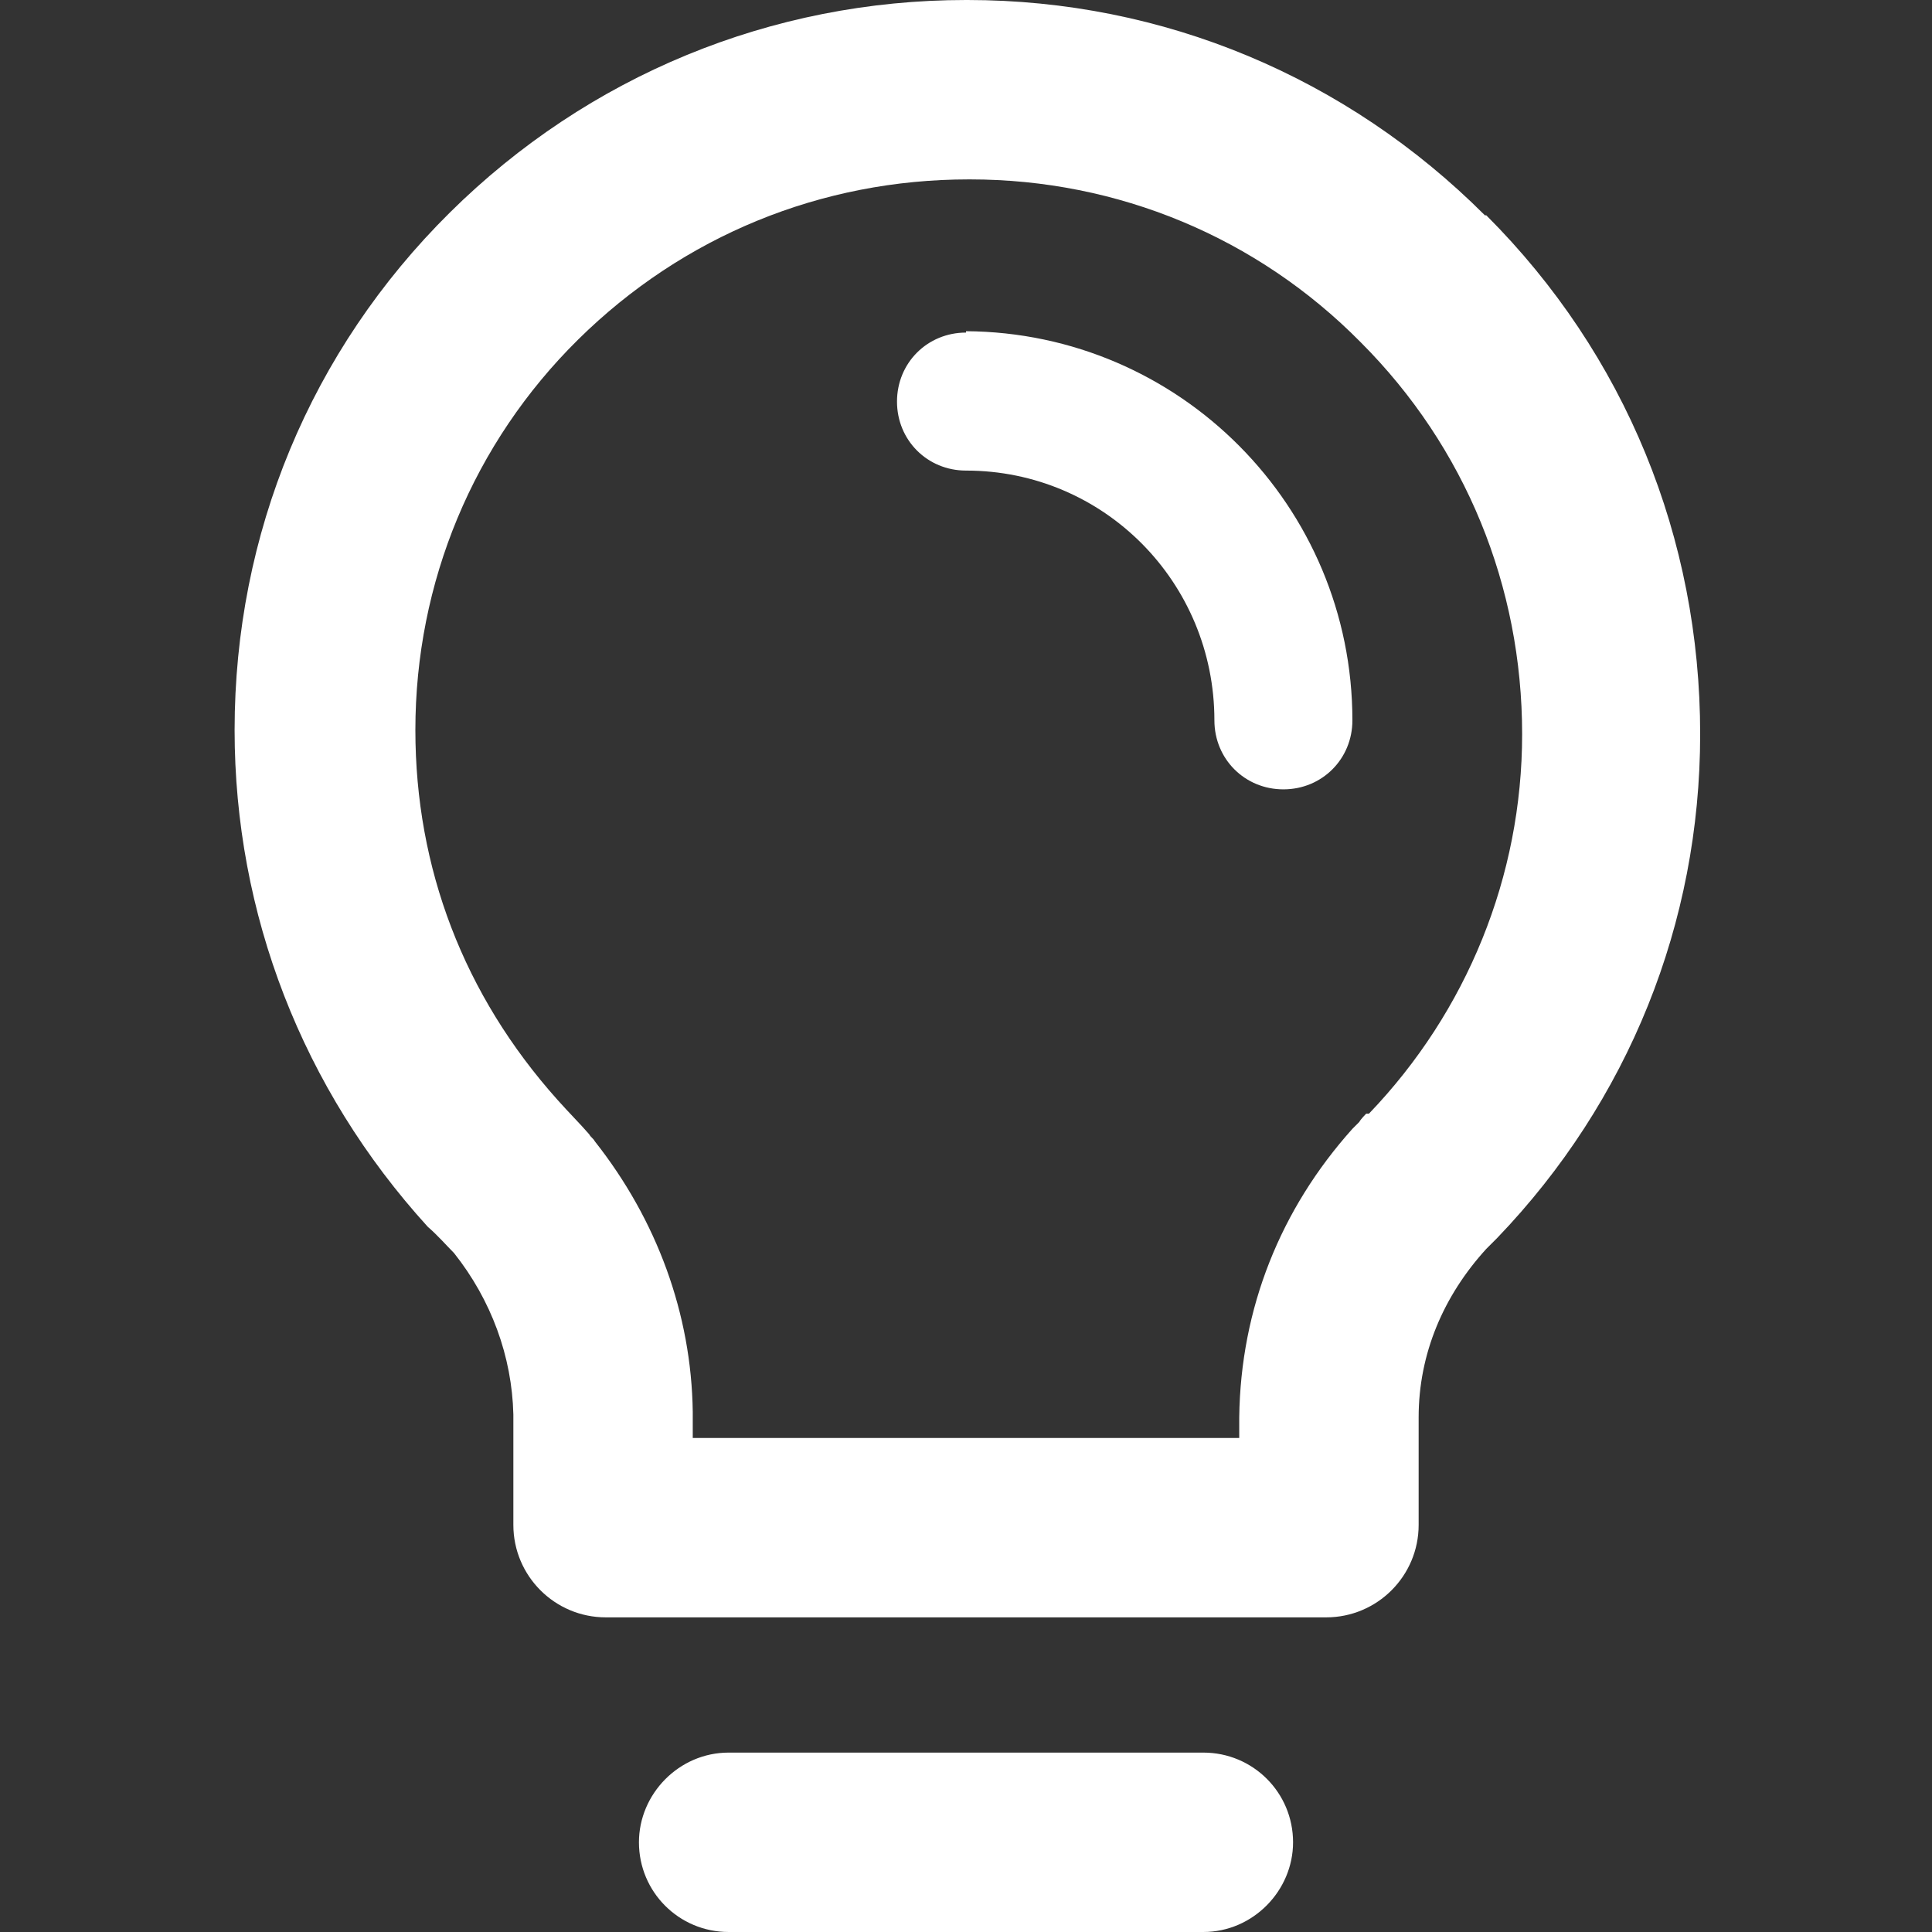 <?xml version="1.0" encoding="UTF-8"?><svg id="uuid-ab2d20bd-a2ac-4d47-a4b6-0d107cdad999" xmlns="http://www.w3.org/2000/svg" viewBox="0 0 14 14"><rect x="0" y="0" width="14" height="14" fill="#333333" stroke="none"/><path d="M7,2.41h0c-.28,0-.5.22-.5.5s.22.5.5.5c1,0,1.8.81,1.8,1.81,0,.28.22.5.5.5h0c.28,0,.5-.22.5-.5,0-1.55-1.25-2.81-2.8-2.82h0ZM8.72,12.7h-3.44c-.36,0-.65.3-.65.65,0,.36.29.65.65.65h3.44c.36,0,.65-.3.65-.65,0-.36-.29-.65-.65-.65ZM10.76,1.56C9.76.56,8.43,0,7.01,0h-.01c-1.41,0-2.74.55-3.74,1.54-1.01,1-1.56,2.33-1.56,3.75,0,1.33.49,2.6,1.4,3.6.07.06.14.14.19.19.27.34.42.75.43,1.17v.8c0,.37.3.67.67.67h5.22c.37,0,.67-.3.67-.67v-.78c0-.46.18-.88.49-1.22,0,0,.07-.07.08-.08.95-.99,1.47-2.28,1.47-3.65,0-1.42-.54-2.75-1.55-3.76h0ZM9.9,8.07s-.04.04-.05.06h0s-.03.03-.05.05h0c-.52.58-.81,1.3-.82,2.09v.15h-3.96v-.19c-.01-.71-.26-1.39-.71-1.96-.01-.02-.03-.03-.04-.05-.06-.07-.15-.16-.23-.25-.68-.76-1.03-1.68-1.03-2.68,0-1.07.42-2.08,1.18-2.83.76-.75,1.76-1.16,2.83-1.16h.01c1.07,0,2.08.42,2.83,1.18.76.76,1.17,1.77,1.17,2.84,0,1.03-.4,2.01-1.11,2.75h0Z" style="fill:#fff; stroke-width:0px;"/></svg>